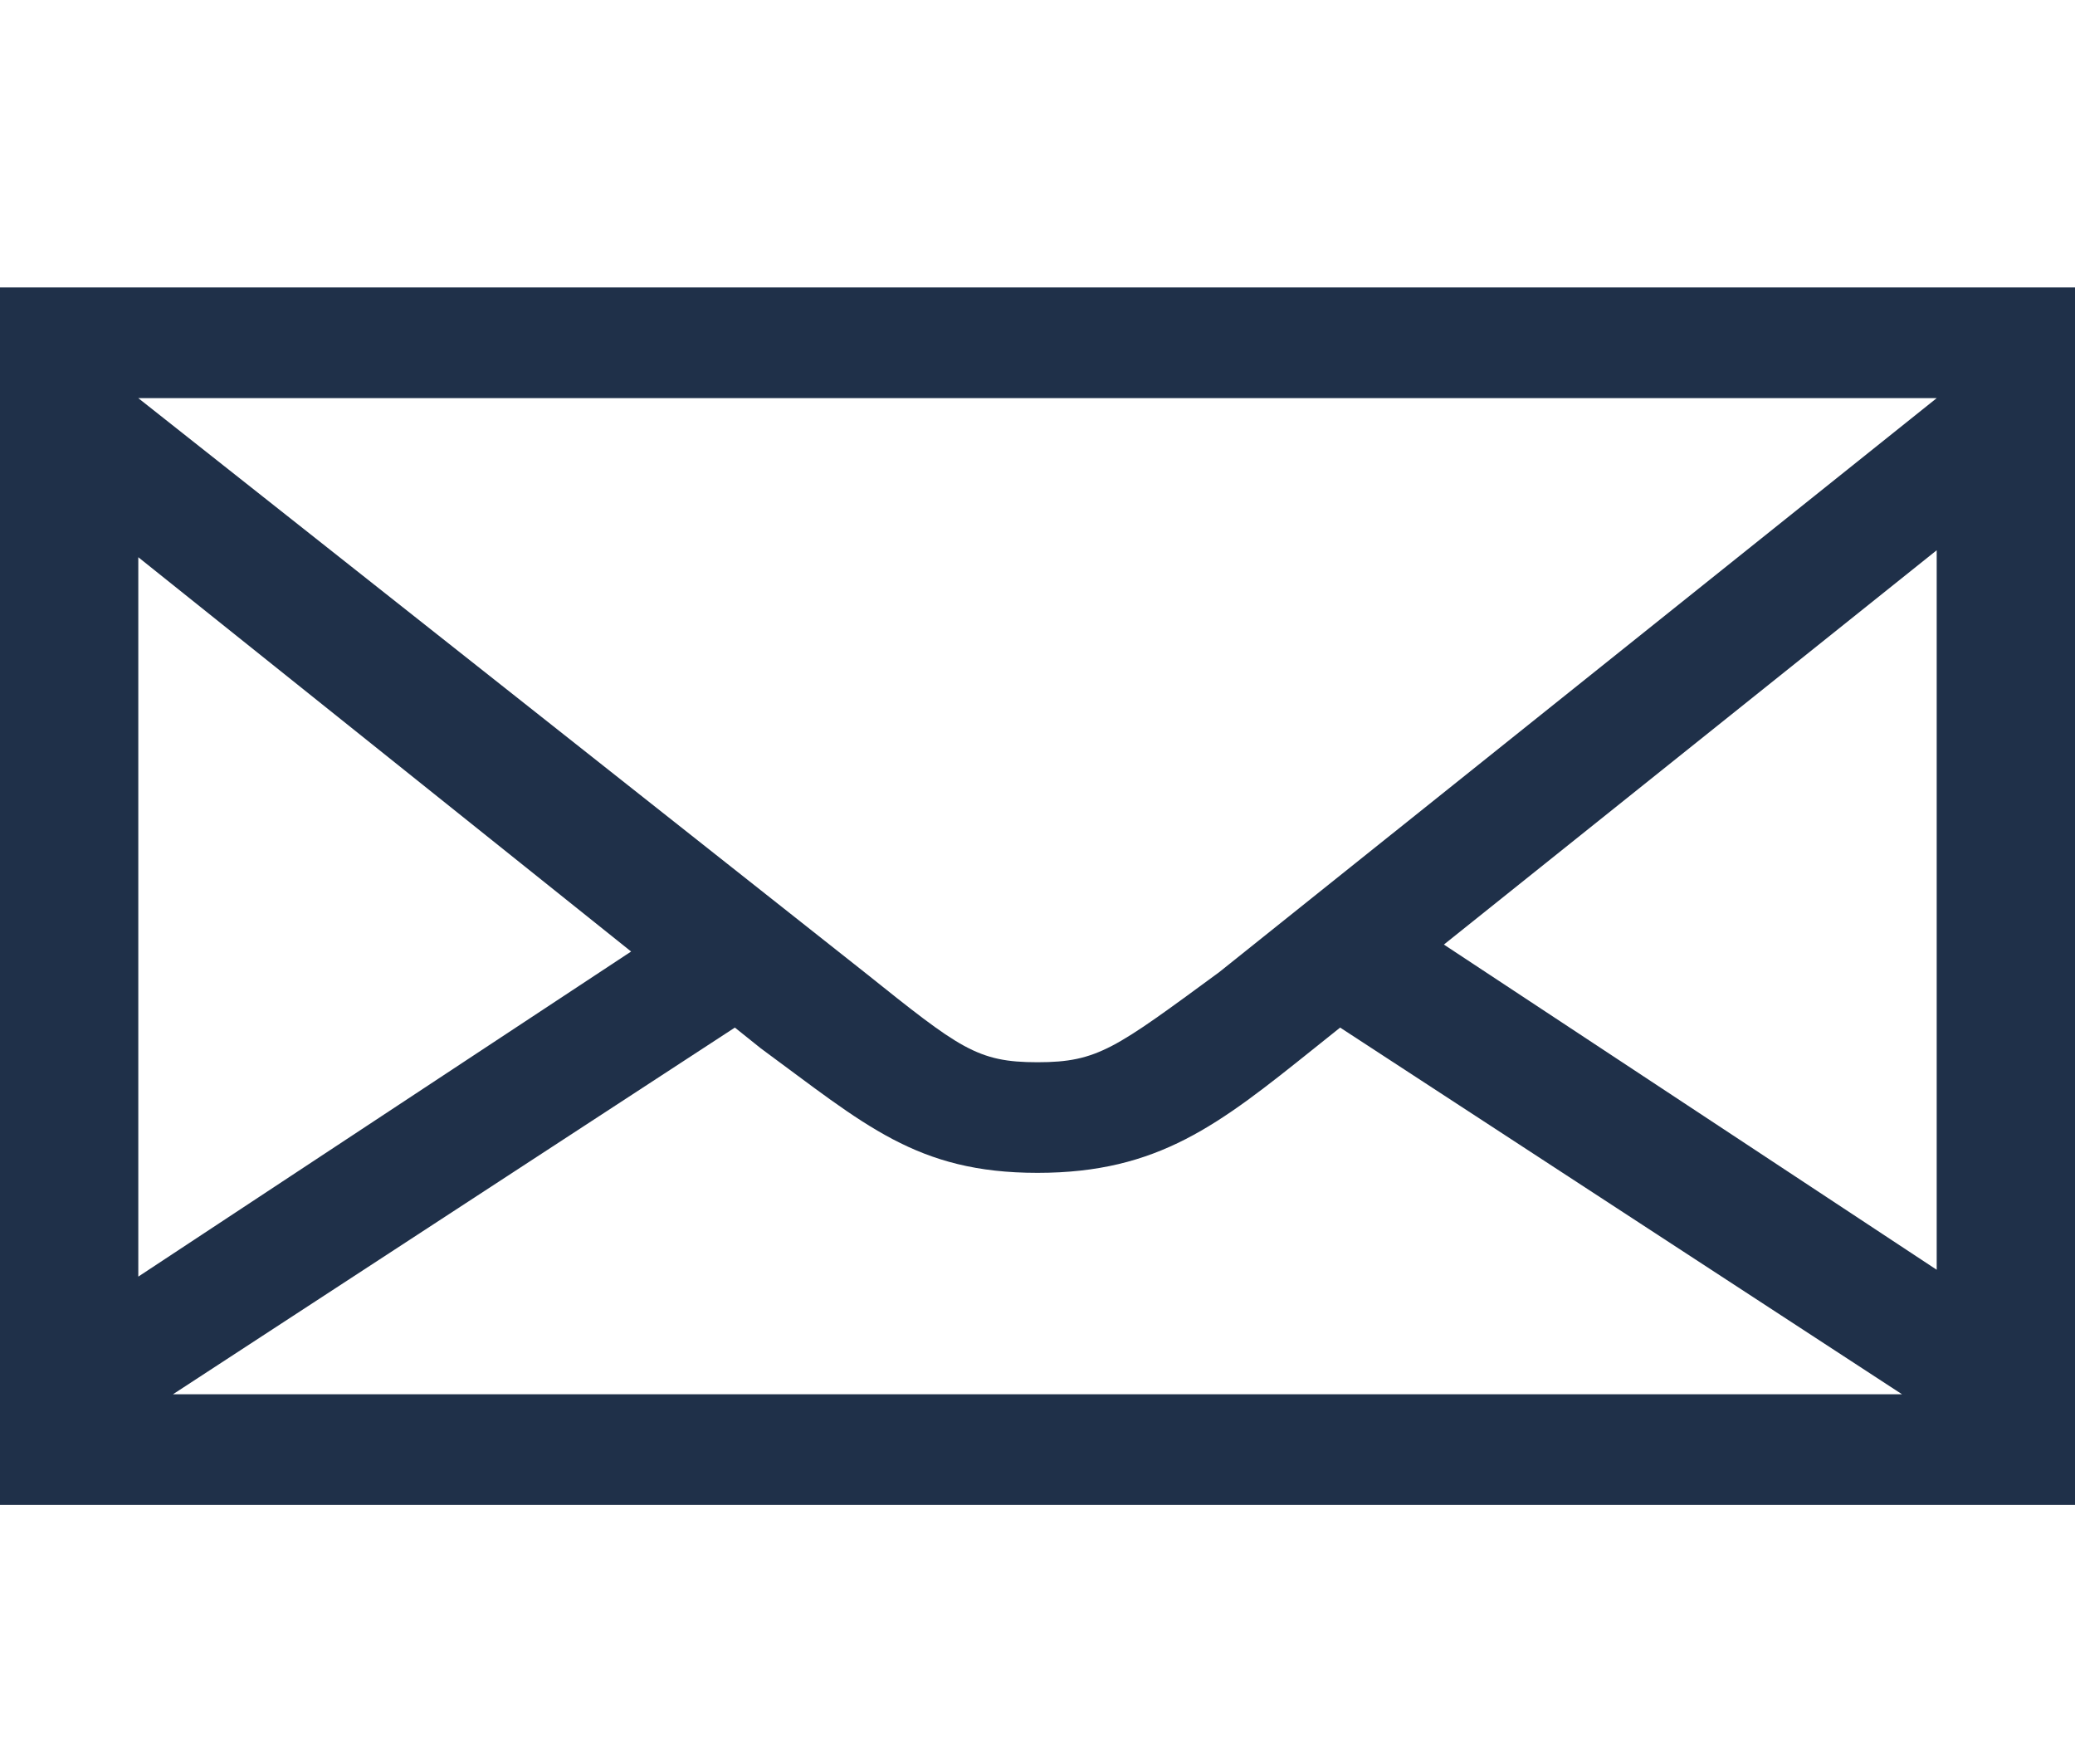 <svg width="20" height="17" viewBox="0 0 20 17" fill="none" xmlns="http://www.w3.org/2000/svg">
<g clip-path="url(#clip0_693_6181)">
<path fill-rule="evenodd" clip-rule="evenodd" d="M0 2.77V14.503H20V2.77H0ZM11.75 9.37C10.75 10.103 10.583 10.237 10 10.237C9.417 10.237 9.25 10.103 8.333 9.37L1.333 3.837H18.667L11.75 9.37ZM1.333 5.37L6.083 9.17L1.333 12.303V5.37ZM1.667 13.437L7.083 9.903L7.333 10.103C8.333 10.837 8.833 11.303 10 11.303C11.167 11.303 11.75 10.837 12.667 10.103L12.917 9.903L18.333 13.437H1.667ZM18.667 12.237L13.917 9.103L18.667 5.303V12.237Z" fill="#1F3049"/>
</g>
<defs>
<clipPath id="clip0_693_6181">
<rect width="20" height="16" fill="white" transform="translate(0 0.637)"/>
</clipPath>
</defs>
</svg>
